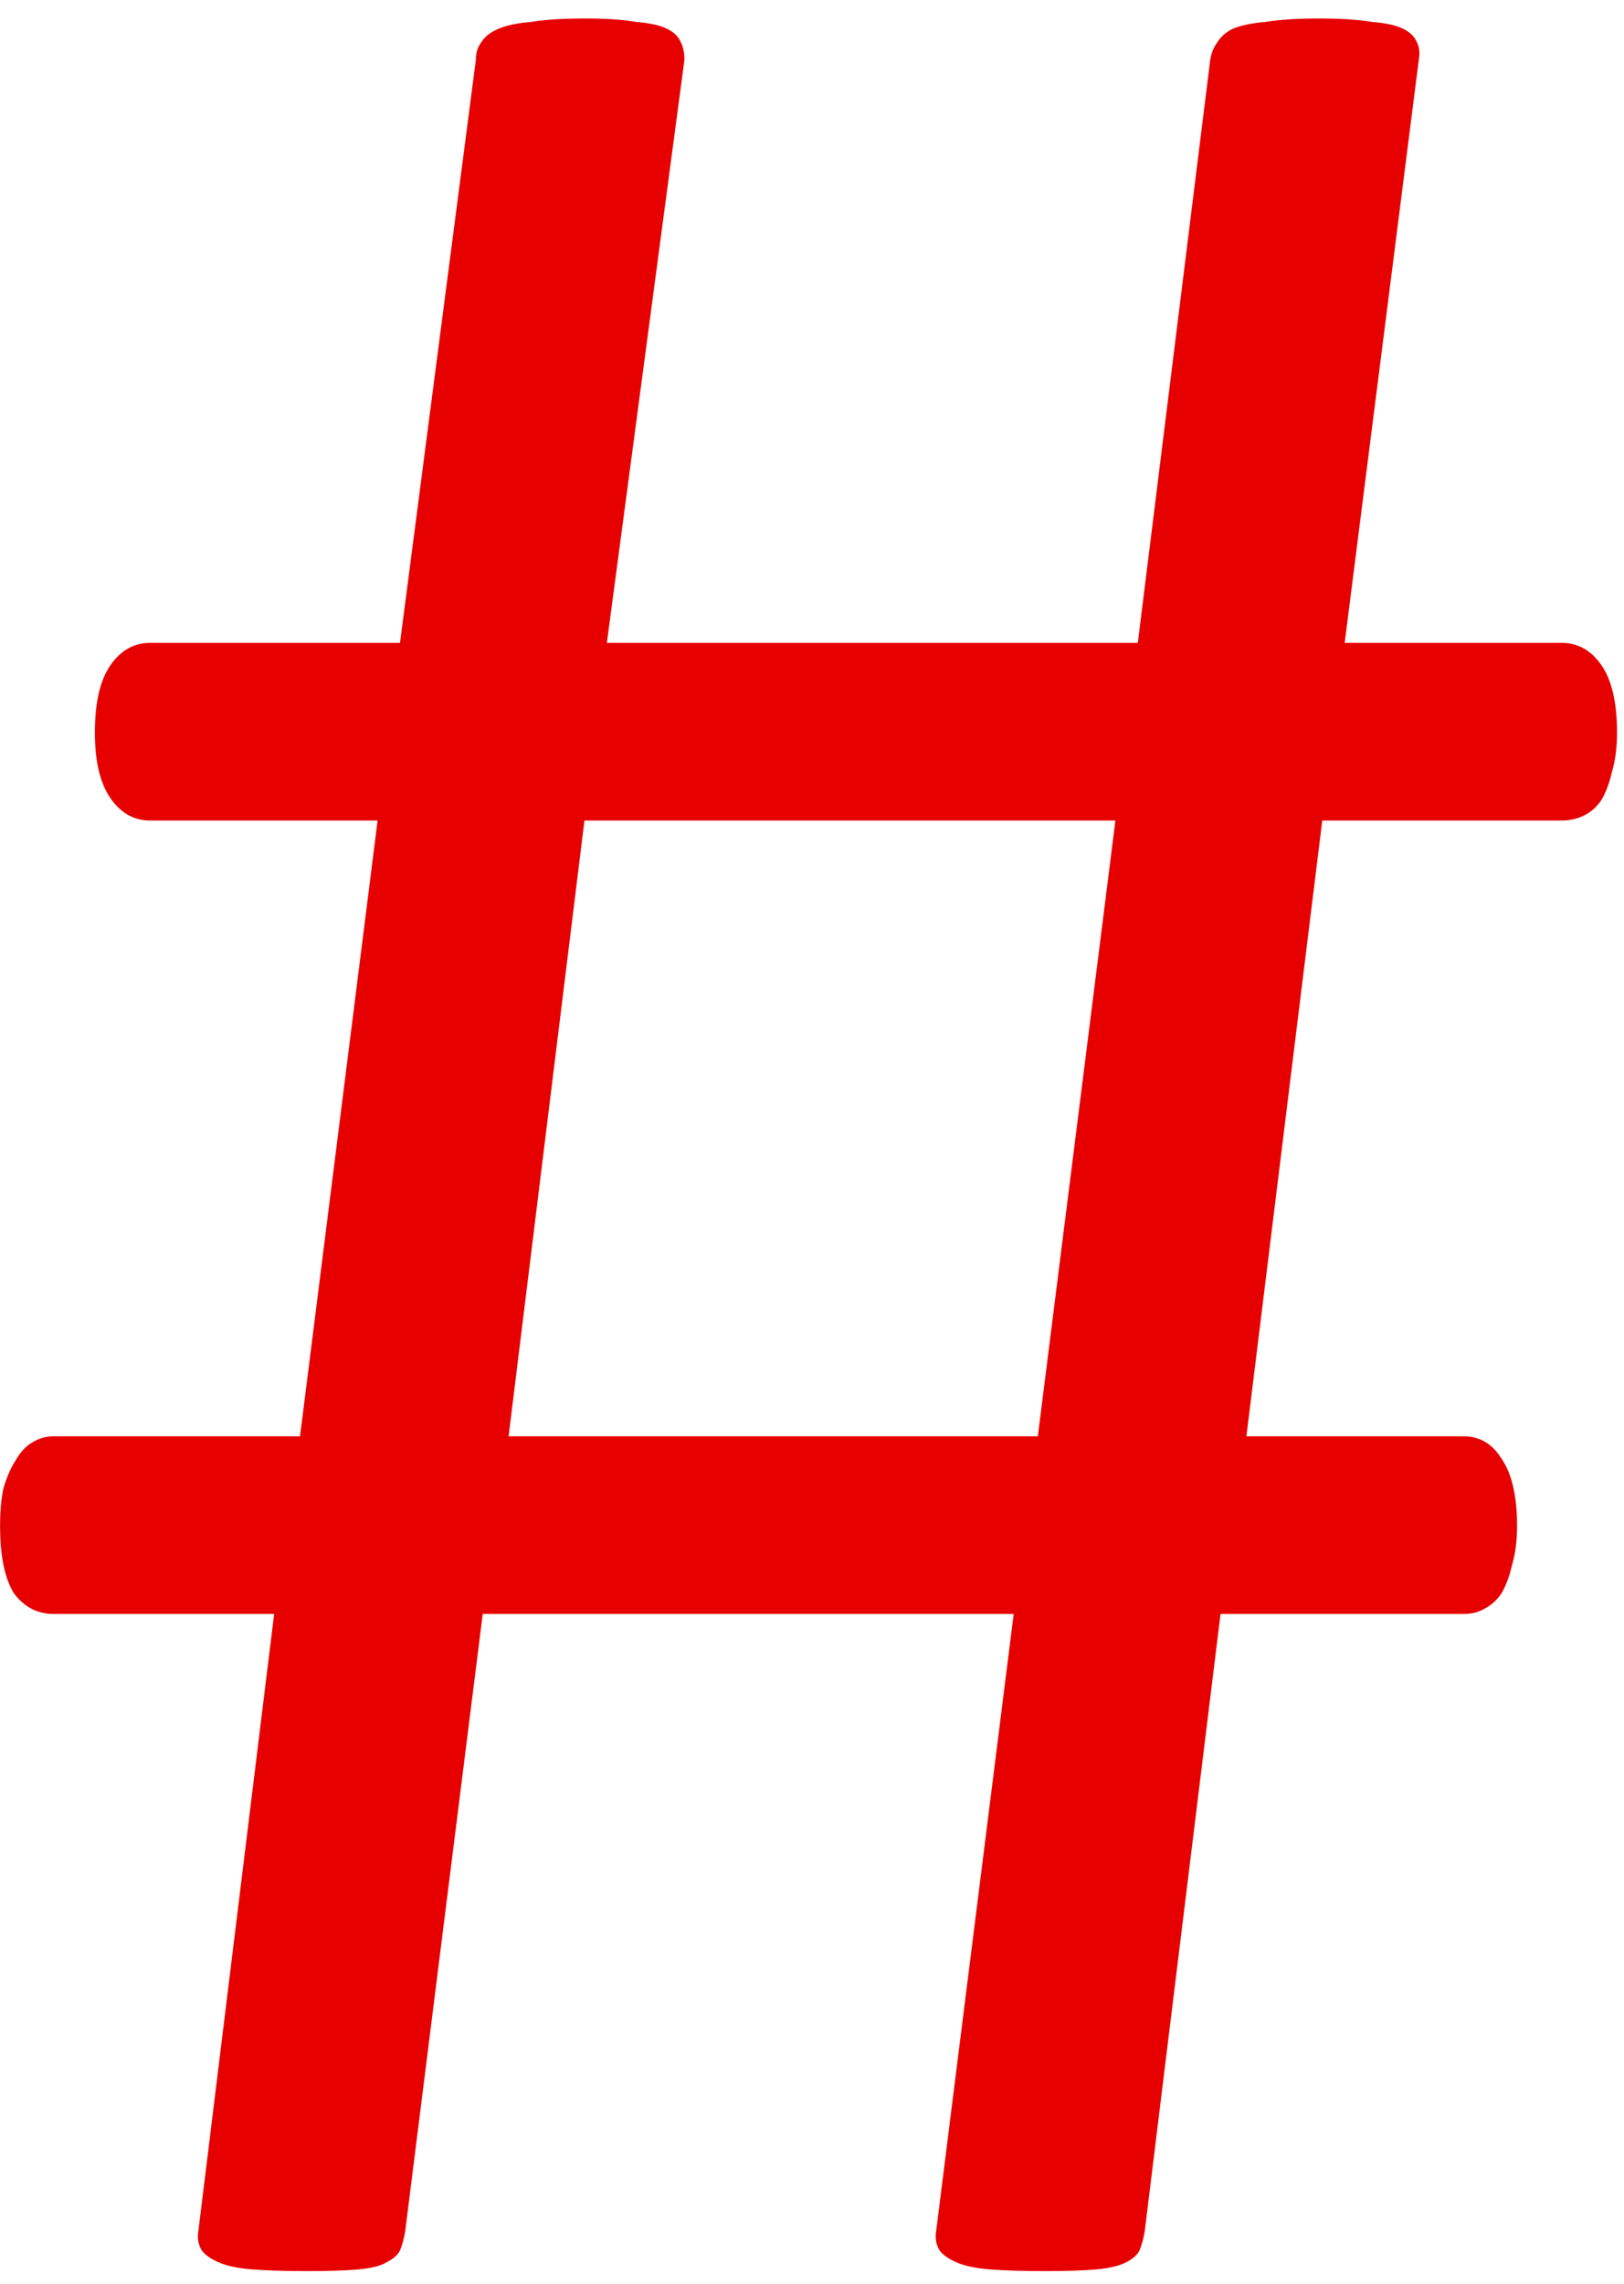 <svg width="69" height="97" viewBox="0 0 69 97" fill="none" xmlns="http://www.w3.org/2000/svg">
<path d="M68.704 31.107C68.704 31.742 68.631 32.304 68.484 32.792C68.387 33.231 68.24 33.622 68.045 33.964C67.85 34.257 67.606 34.477 67.312 34.623C67.019 34.77 66.702 34.843 66.36 34.843H56.18L52.957 60.99H62.185C62.869 60.99 63.406 61.308 63.797 61.942C64.236 62.577 64.456 63.529 64.456 64.799C64.456 65.434 64.383 65.995 64.236 66.483C64.139 66.923 63.992 67.314 63.797 67.655C63.602 67.948 63.357 68.168 63.065 68.314C62.82 68.461 62.527 68.534 62.185 68.534H51.858L48.636 94.755C48.587 95.048 48.514 95.316 48.416 95.561C48.318 95.756 48.123 95.927 47.83 96.073C47.537 96.22 47.122 96.317 46.585 96.366C46.048 96.415 45.315 96.439 44.388 96.439C43.46 96.439 42.679 96.415 42.044 96.366C41.458 96.317 40.994 96.22 40.652 96.073C40.31 95.927 40.066 95.756 39.92 95.561C39.773 95.316 39.725 95.048 39.773 94.755L43.069 68.534H20.511L17.215 94.755C17.166 95.048 17.093 95.316 16.995 95.561C16.898 95.756 16.702 95.927 16.409 96.073C16.165 96.22 15.774 96.317 15.237 96.366C14.7 96.415 13.968 96.439 13.04 96.439C12.112 96.439 11.331 96.415 10.696 96.366C10.11 96.317 9.646 96.22 9.305 96.073C8.963 95.927 8.719 95.756 8.572 95.561C8.426 95.316 8.377 95.048 8.426 94.755L11.648 68.534H2.273C1.59 68.534 1.028 68.241 0.589 67.655C0.198 67.02 0.003 66.068 0.003 64.799C0.003 64.164 0.052 63.627 0.149 63.188C0.296 62.699 0.467 62.309 0.662 62.016C0.857 61.674 1.077 61.43 1.321 61.283C1.614 61.088 1.932 60.99 2.273 60.99H12.747L16.043 34.843H6.375C5.691 34.843 5.13 34.525 4.69 33.891C4.251 33.256 4.031 32.328 4.031 31.107C4.031 29.838 4.251 28.886 4.69 28.251C5.13 27.616 5.691 27.299 6.375 27.299H16.995L20.218 2.543C20.218 2.25 20.291 2.006 20.438 1.811C20.584 1.566 20.828 1.371 21.17 1.225C21.512 1.078 21.976 0.98 22.561 0.932C23.148 0.834 23.904 0.785 24.832 0.785C25.76 0.785 26.492 0.834 27.029 0.932C27.615 0.98 28.055 1.078 28.348 1.225C28.641 1.371 28.836 1.566 28.934 1.811C29.031 2.006 29.08 2.25 29.08 2.543L25.784 27.299H48.343L51.419 2.543C51.468 2.25 51.565 2.006 51.712 1.811C51.858 1.566 52.078 1.371 52.371 1.225C52.713 1.078 53.177 0.98 53.763 0.932C54.349 0.834 55.105 0.785 56.033 0.785C56.961 0.785 57.718 0.834 58.304 0.932C58.89 0.98 59.329 1.078 59.622 1.225C59.915 1.371 60.11 1.566 60.208 1.811C60.306 2.006 60.33 2.25 60.281 2.543L57.132 27.299H66.36C67.044 27.299 67.606 27.616 68.045 28.251C68.484 28.886 68.704 29.838 68.704 31.107ZM24.832 34.843L21.609 60.99H44.095L47.391 34.843H24.832Z" fill="#E70000"/>
</svg>
